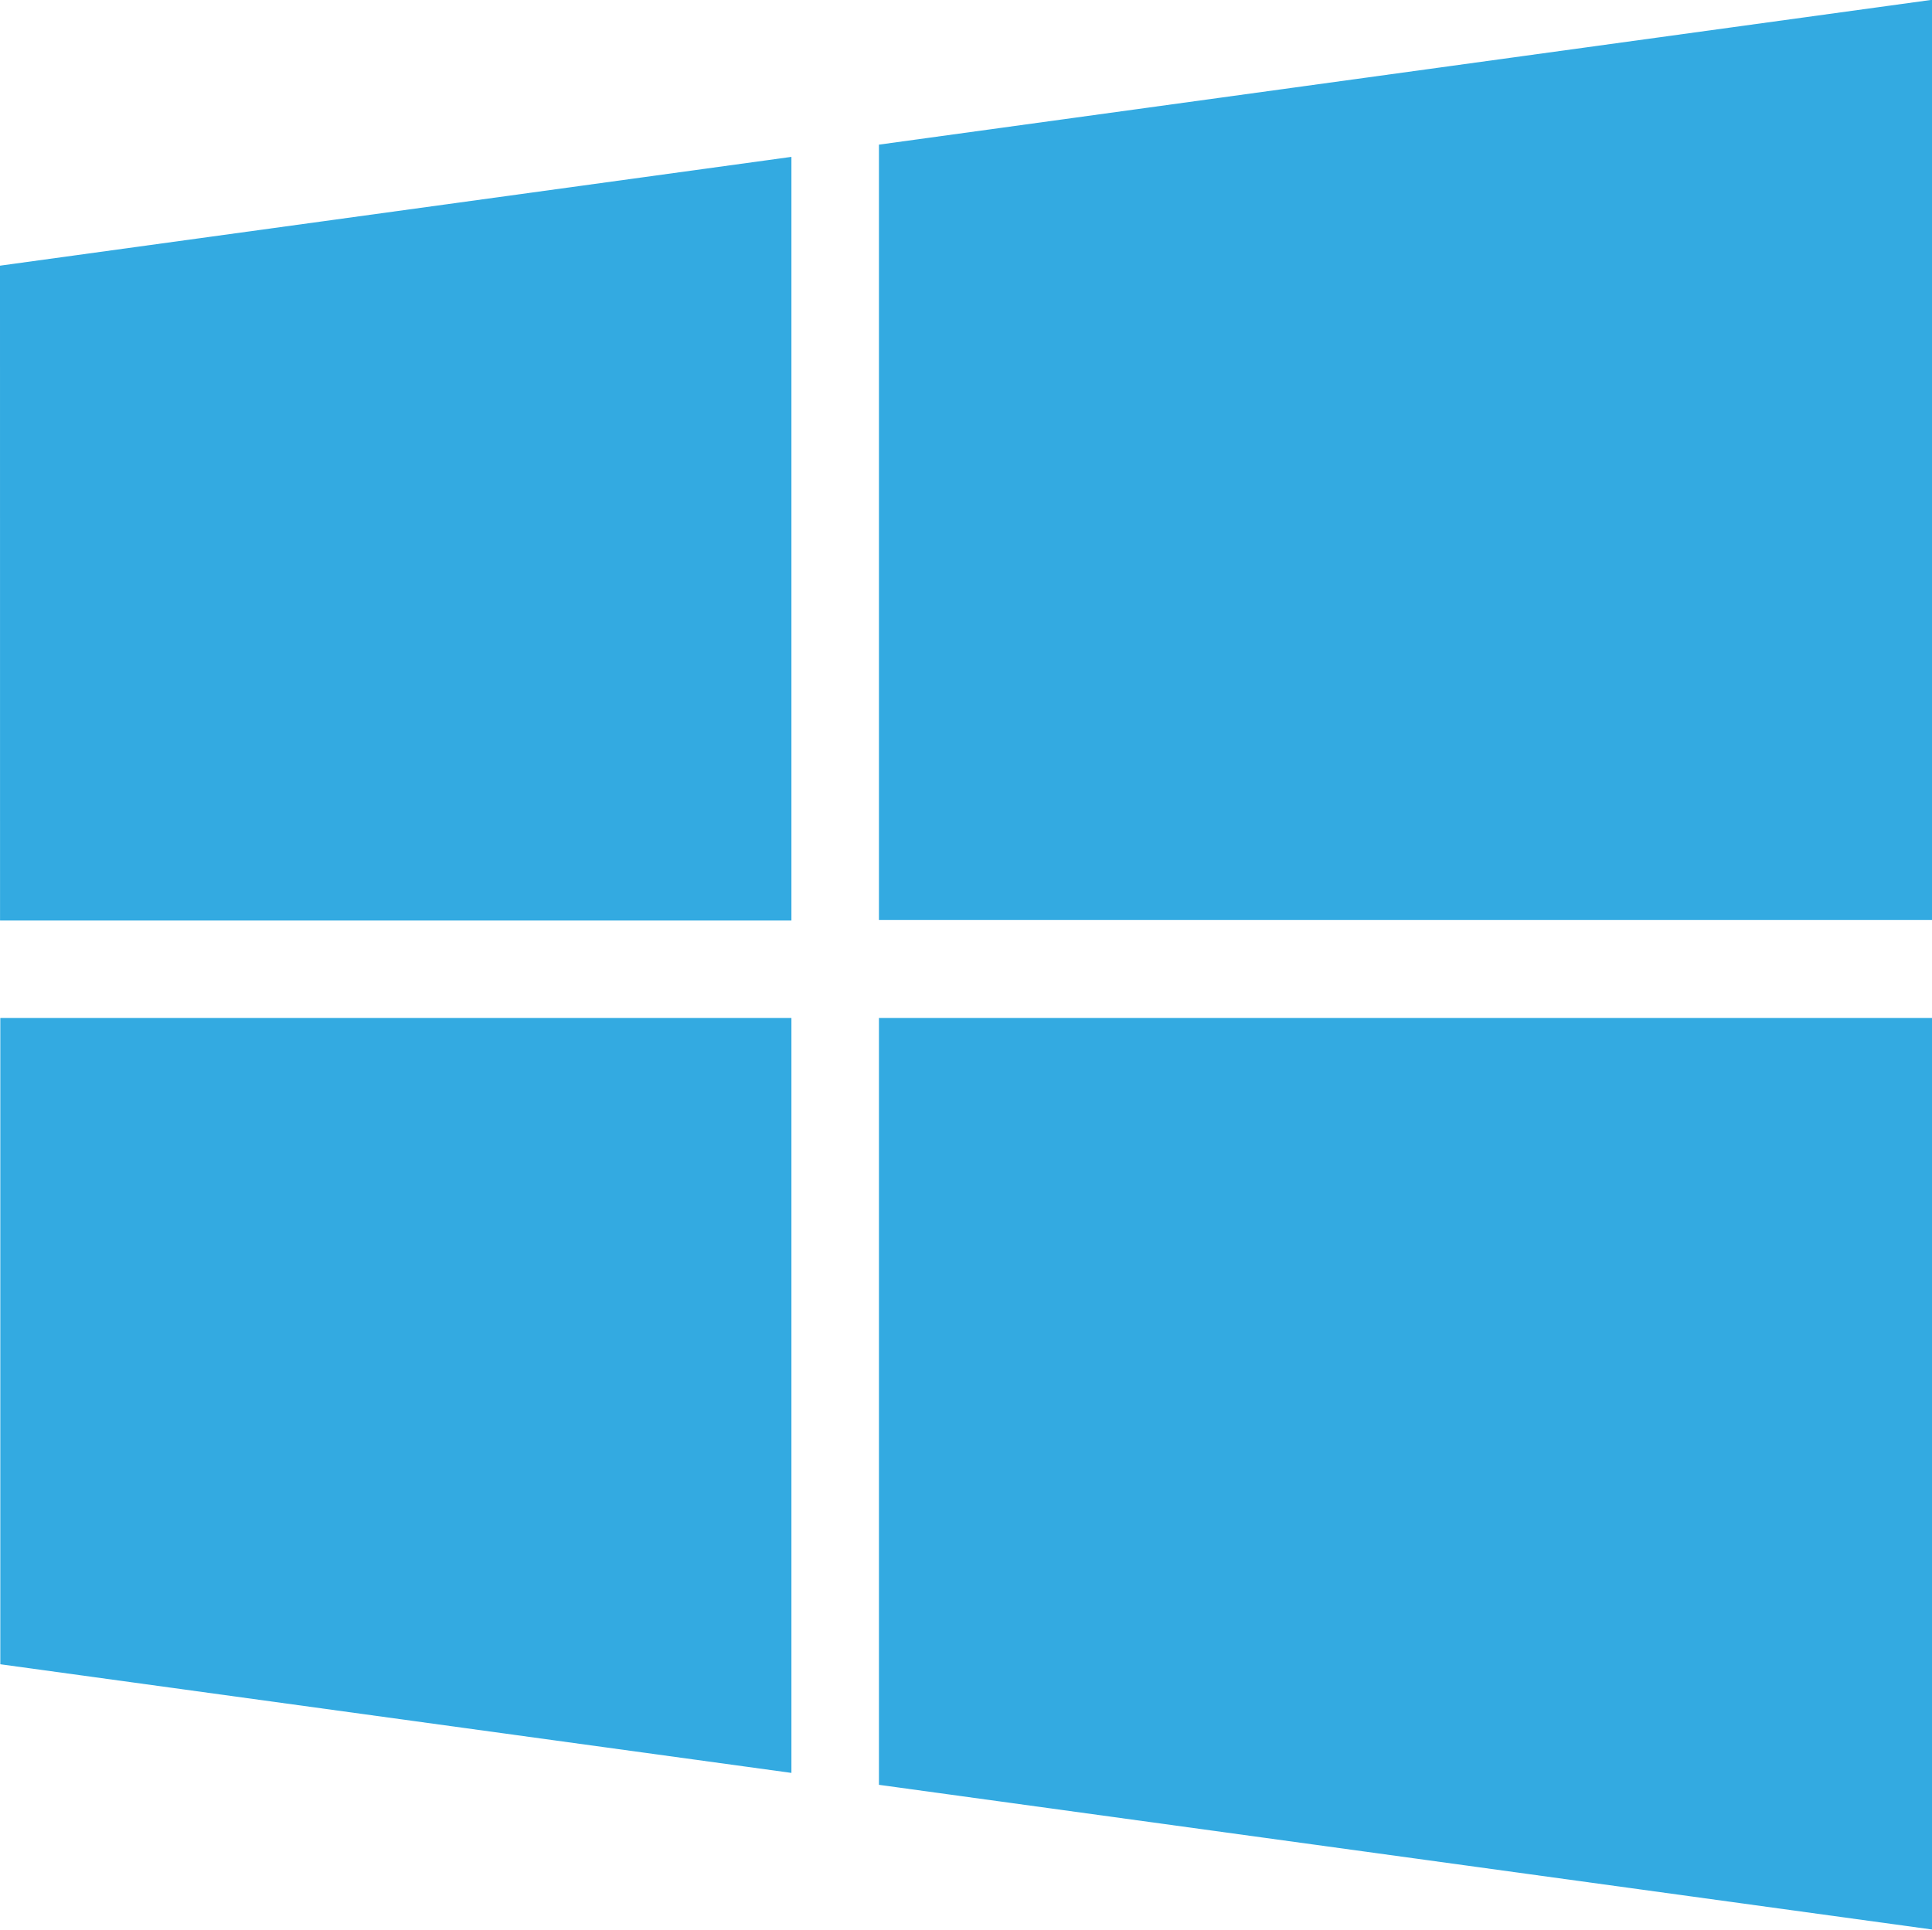 <svg id="g3000" xmlns="http://www.w3.org/2000/svg" width="50.064" height="50.016" viewBox="0 0 50.064 50.016">
  <path id="path13" d="M25.389-38051.973l20.508-2.82V-38035H25.39Zm20.508,19.5v19.566l-20.5-2.816v-16.75Zm2.268-22.637,27.288-3.754v23.852H48.165Zm27.288,22.637v23.625l-27.288-3.75v-19.875Z" transform="translate(-25.389 38058.859)" fill="#33aae1"/>
</svg>
